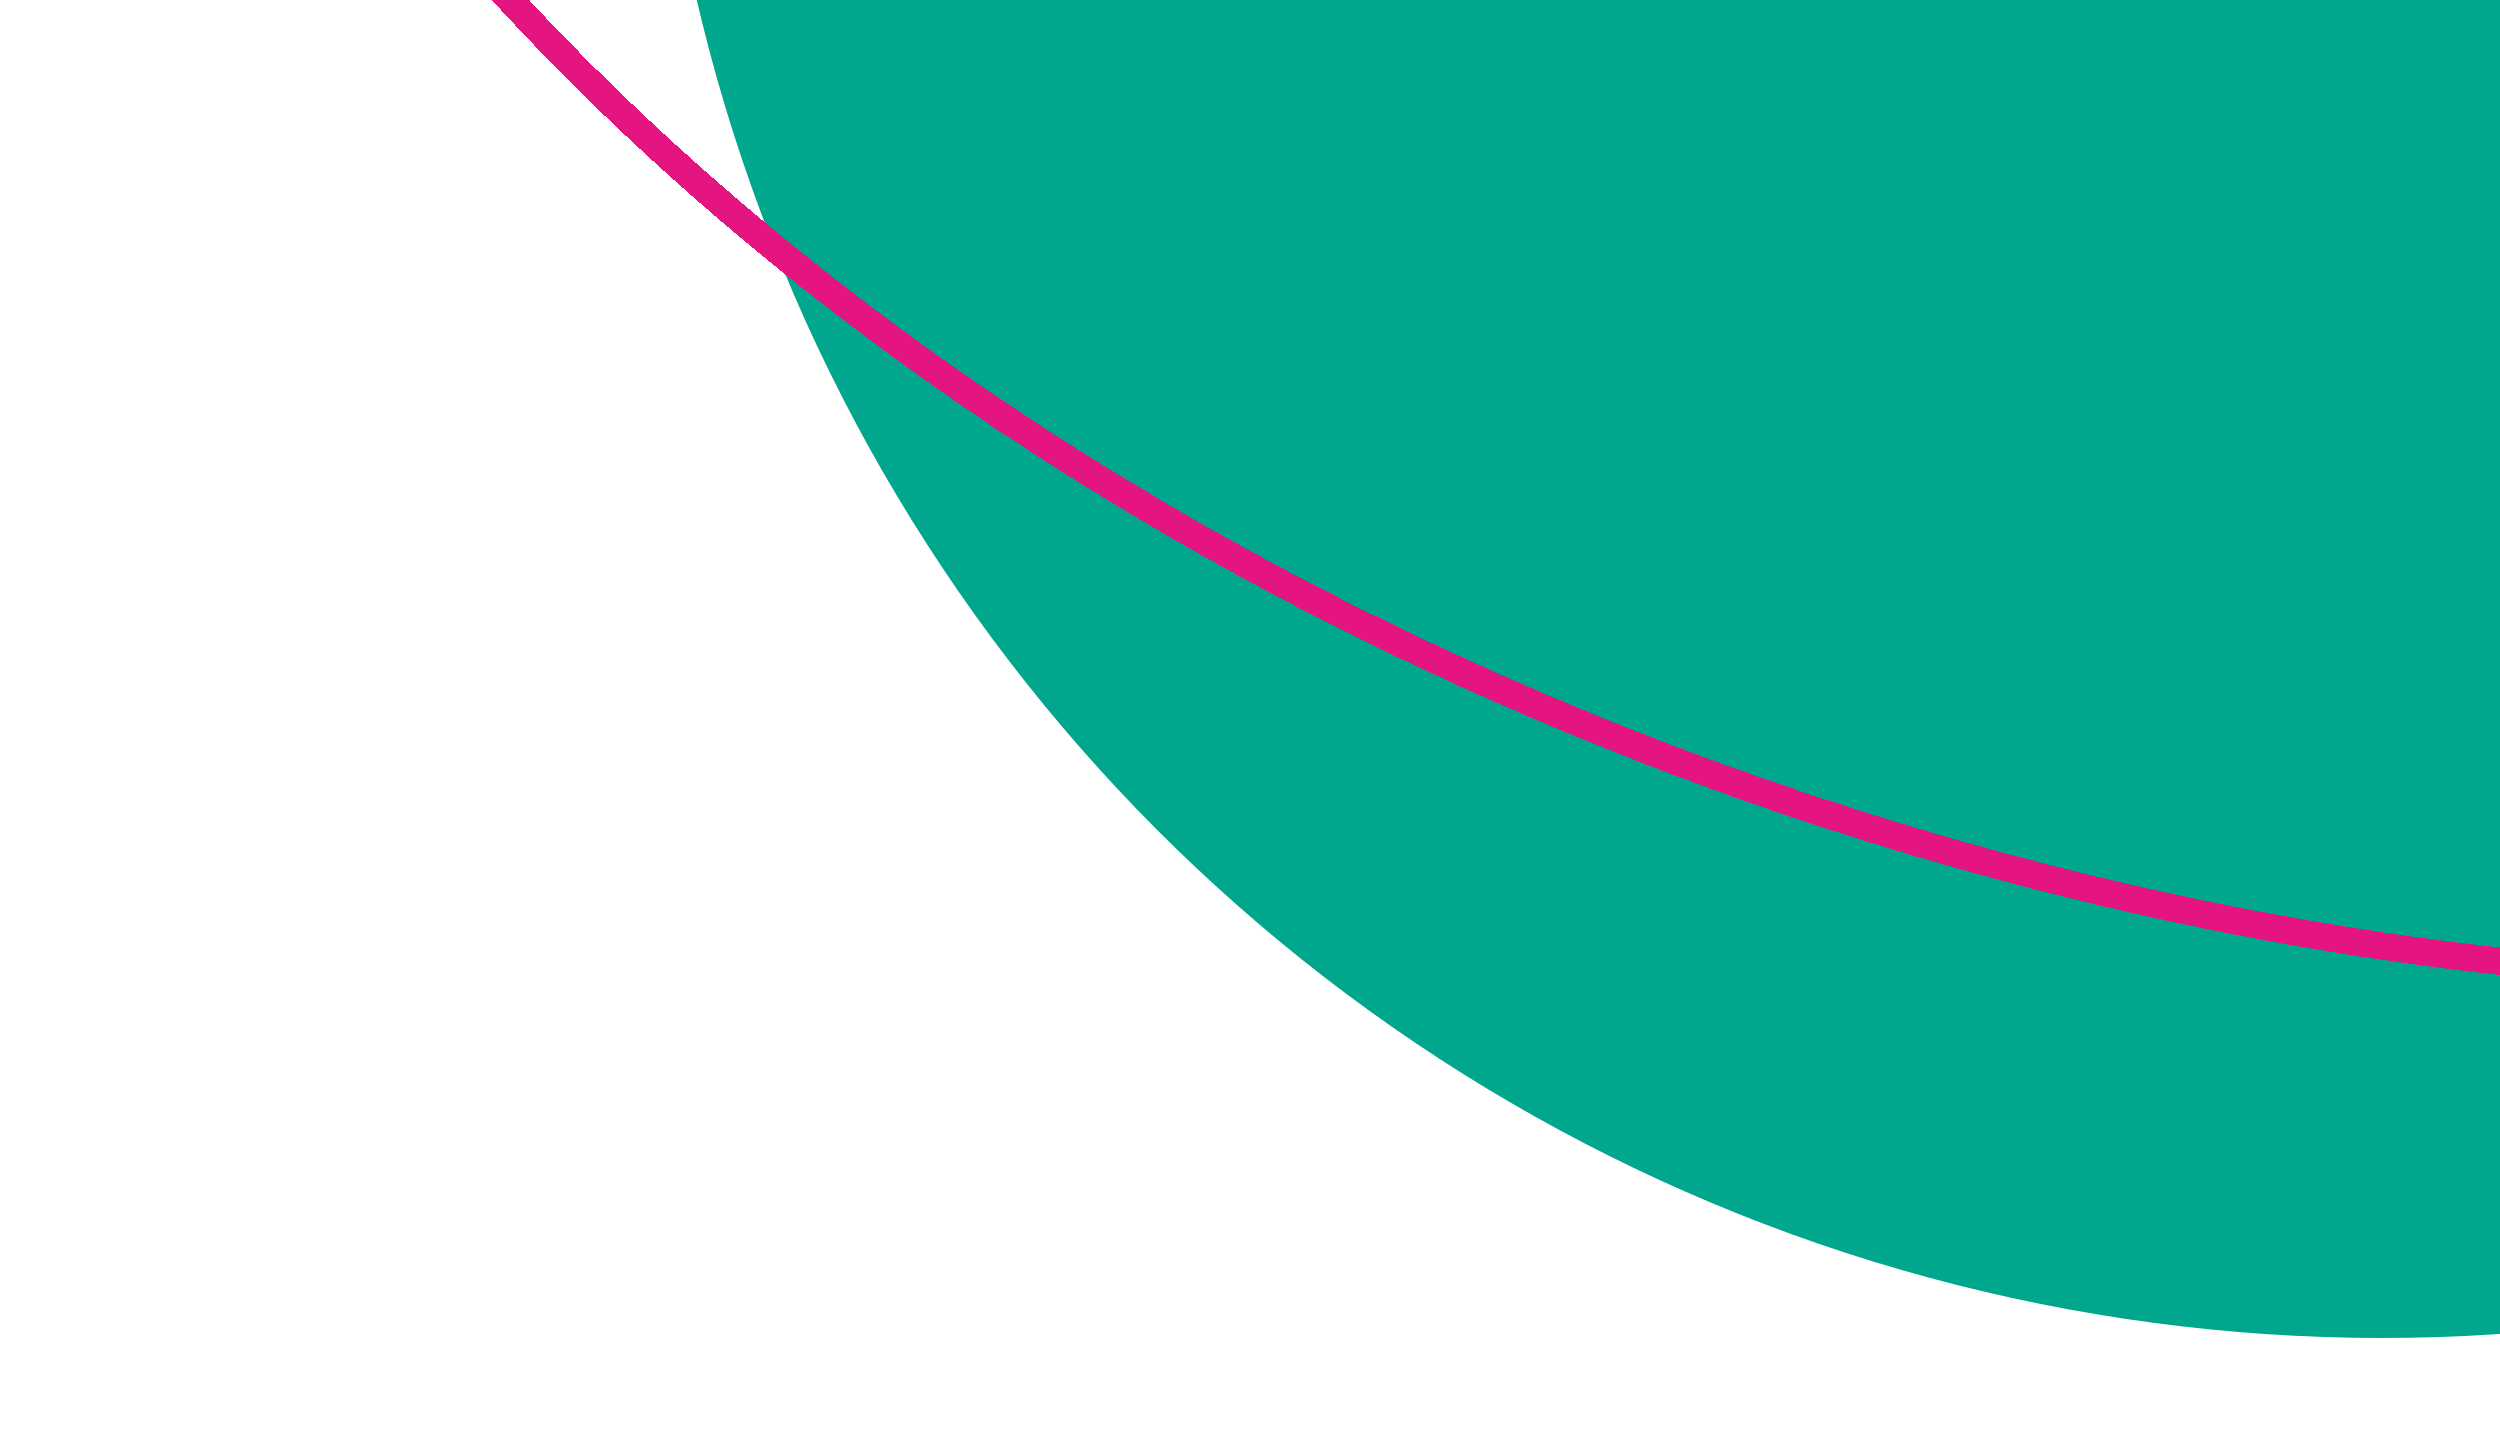 <svg width="549" height="317" viewBox="0 0 549 317" fill="none" xmlns="http://www.w3.org/2000/svg">
<g filter="url(#filter0_d_0_1)">
<circle cx="528.024" cy="-95.075" r="379.889" transform="rotate(-19.541 528.024 -95.075)" fill="#00A78C"/>
</g>
<g filter="url(#filter1_d_0_1)">
<path d="M972.939 20.867C1003.48 -66.659 977.228 -164.303 910.873 -251.246C844.5 -338.213 737.797 -414.806 606.554 -460.6C475.312 -506.393 344.122 -512.807 238.054 -486.009C132.014 -459.219 50.716 -399.101 20.176 -311.575C-10.364 -224.049 15.887 -126.405 82.242 -39.461C148.615 47.505 255.318 124.098 386.56 169.892C517.803 215.686 648.993 222.099 755.061 195.301C861.101 168.511 942.399 108.393 972.939 20.867Z" stroke="#E41480" stroke-width="6" shape-rendering="crispEdges"/>
<path d="M972.939 20.867C1003.48 -66.659 977.228 -164.303 910.873 -251.246C844.5 -338.213 737.797 -414.806 606.554 -460.6C475.312 -506.393 344.122 -512.807 238.054 -486.009C132.014 -459.219 50.716 -399.101 20.176 -311.575C-10.364 -224.049 15.887 -126.405 82.242 -39.461C148.615 47.505 255.318 124.098 386.56 169.892C517.803 215.686 648.993 222.099 755.061 195.301C861.101 168.511 942.399 108.393 972.939 20.867Z" stroke="#E41480" stroke-width="6" shape-rendering="crispEdges"/>
</g>
<defs>
<filter id="filter0_d_0_1" x="120.431" y="-488.668" width="805.185" height="805.186" filterUnits="userSpaceOnUse" color-interpolation-filters="sRGB">
<feFlood flood-opacity="0" result="BackgroundImageFix"/>
<feColorMatrix in="SourceAlpha" type="matrix" values="0 0 0 0 0 0 0 0 0 0 0 0 0 0 0 0 0 0 127 0" result="hardAlpha"/>
<feOffset dx="-5" dy="9"/>
<feGaussianBlur stdDeviation="11.3"/>
<feComposite in2="hardAlpha" operator="out"/>
<feColorMatrix type="matrix" values="0 0 0 0 0 0 0 0 0 0 0 0 0 0 0 0 0 0 0.25 0"/>
<feBlend mode="normal" in2="BackgroundImageFix" result="effect1_dropShadow_0_1"/>
<feBlend mode="normal" in="SourceGraphic" in2="effect1_dropShadow_0_1" result="shape"/>
</filter>
<filter id="filter1_d_0_1" x="0.51" y="-504.843" width="992.095" height="726.977" filterUnits="userSpaceOnUse" color-interpolation-filters="sRGB">
<feFlood flood-opacity="0" result="BackgroundImageFix"/>
<feColorMatrix in="SourceAlpha" type="matrix" values="0 0 0 0 0 0 0 0 0 0 0 0 0 0 0 0 0 0 127 0" result="hardAlpha"/>
<feOffset dy="4"/>
<feGaussianBlur stdDeviation="2"/>
<feComposite in2="hardAlpha" operator="out"/>
<feColorMatrix type="matrix" values="0 0 0 0 0 0 0 0 0 0 0 0 0 0 0 0 0 0 0.25 0"/>
<feBlend mode="normal" in2="BackgroundImageFix" result="effect1_dropShadow_0_1"/>
<feBlend mode="normal" in="SourceGraphic" in2="effect1_dropShadow_0_1" result="shape"/>
</filter>
</defs>
</svg>

